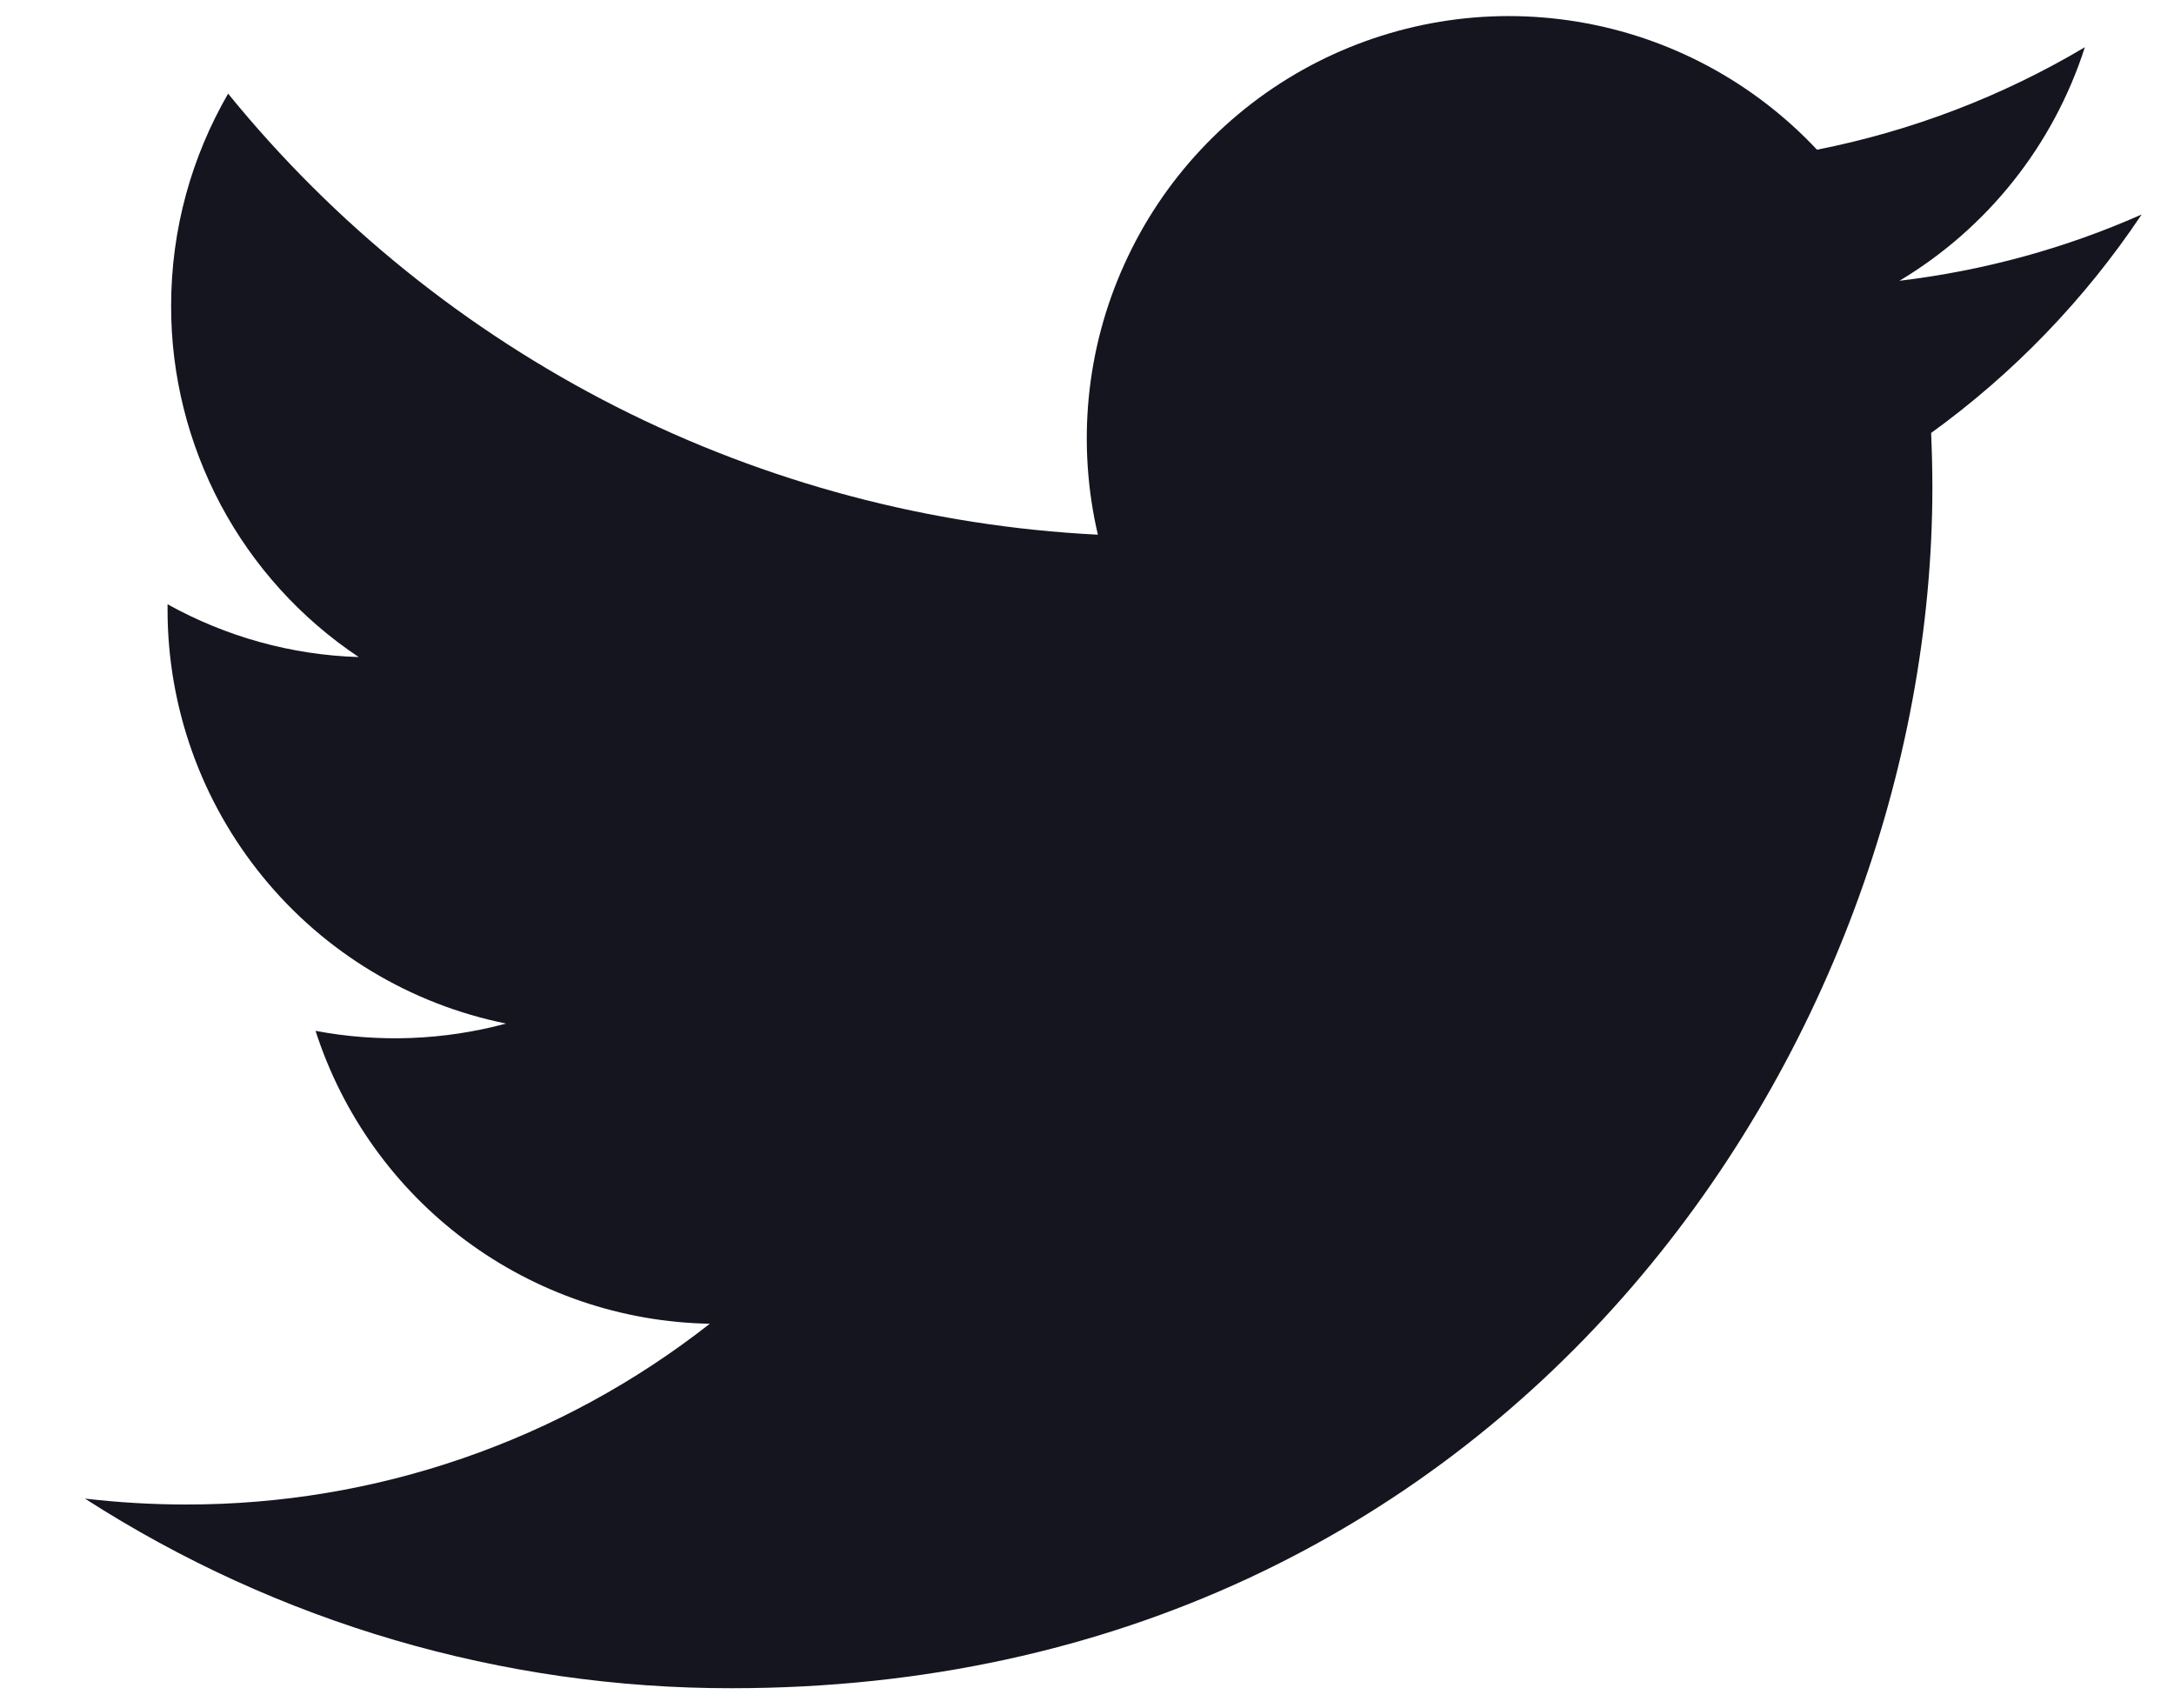<svg xmlns="http://www.w3.org/2000/svg" width="14" height="11" viewBox="0 0 14 11" fill="none"><path d="M13.792 1.381C13.305 1.597 12.782 1.742 12.232 1.808C12.799 1.469 13.224 0.934 13.426 0.304C12.893 0.621 12.309 0.844 11.701 0.964C11.291 0.527 10.749 0.237 10.159 0.14C9.568 0.042 8.962 0.143 8.434 0.425C7.906 0.708 7.486 1.157 7.24 1.703C6.993 2.248 6.934 2.86 7.07 3.443C5.99 3.389 4.933 3.108 3.968 2.619C3.003 2.129 2.152 1.443 1.469 0.603C1.236 1.006 1.102 1.472 1.102 1.969C1.101 2.417 1.212 2.857 1.422 3.252C1.633 3.647 1.938 3.983 2.31 4.231C1.879 4.218 1.457 4.101 1.079 3.891V3.926C1.079 4.554 1.296 5.162 1.694 5.648C2.091 6.134 2.644 6.467 3.259 6.591C2.859 6.699 2.439 6.715 2.032 6.638C2.206 7.178 2.544 7.65 2.999 7.988C3.454 8.326 4.004 8.514 4.571 8.524C3.608 9.28 2.419 9.69 1.196 9.688C0.979 9.688 0.762 9.675 0.547 9.65C1.789 10.449 3.235 10.873 4.712 10.871C9.711 10.871 12.444 6.73 12.444 3.139C12.444 3.023 12.441 2.905 12.436 2.788C12.967 2.404 13.426 1.928 13.791 1.382L13.792 1.381Z" fill="#151520"></path></svg>